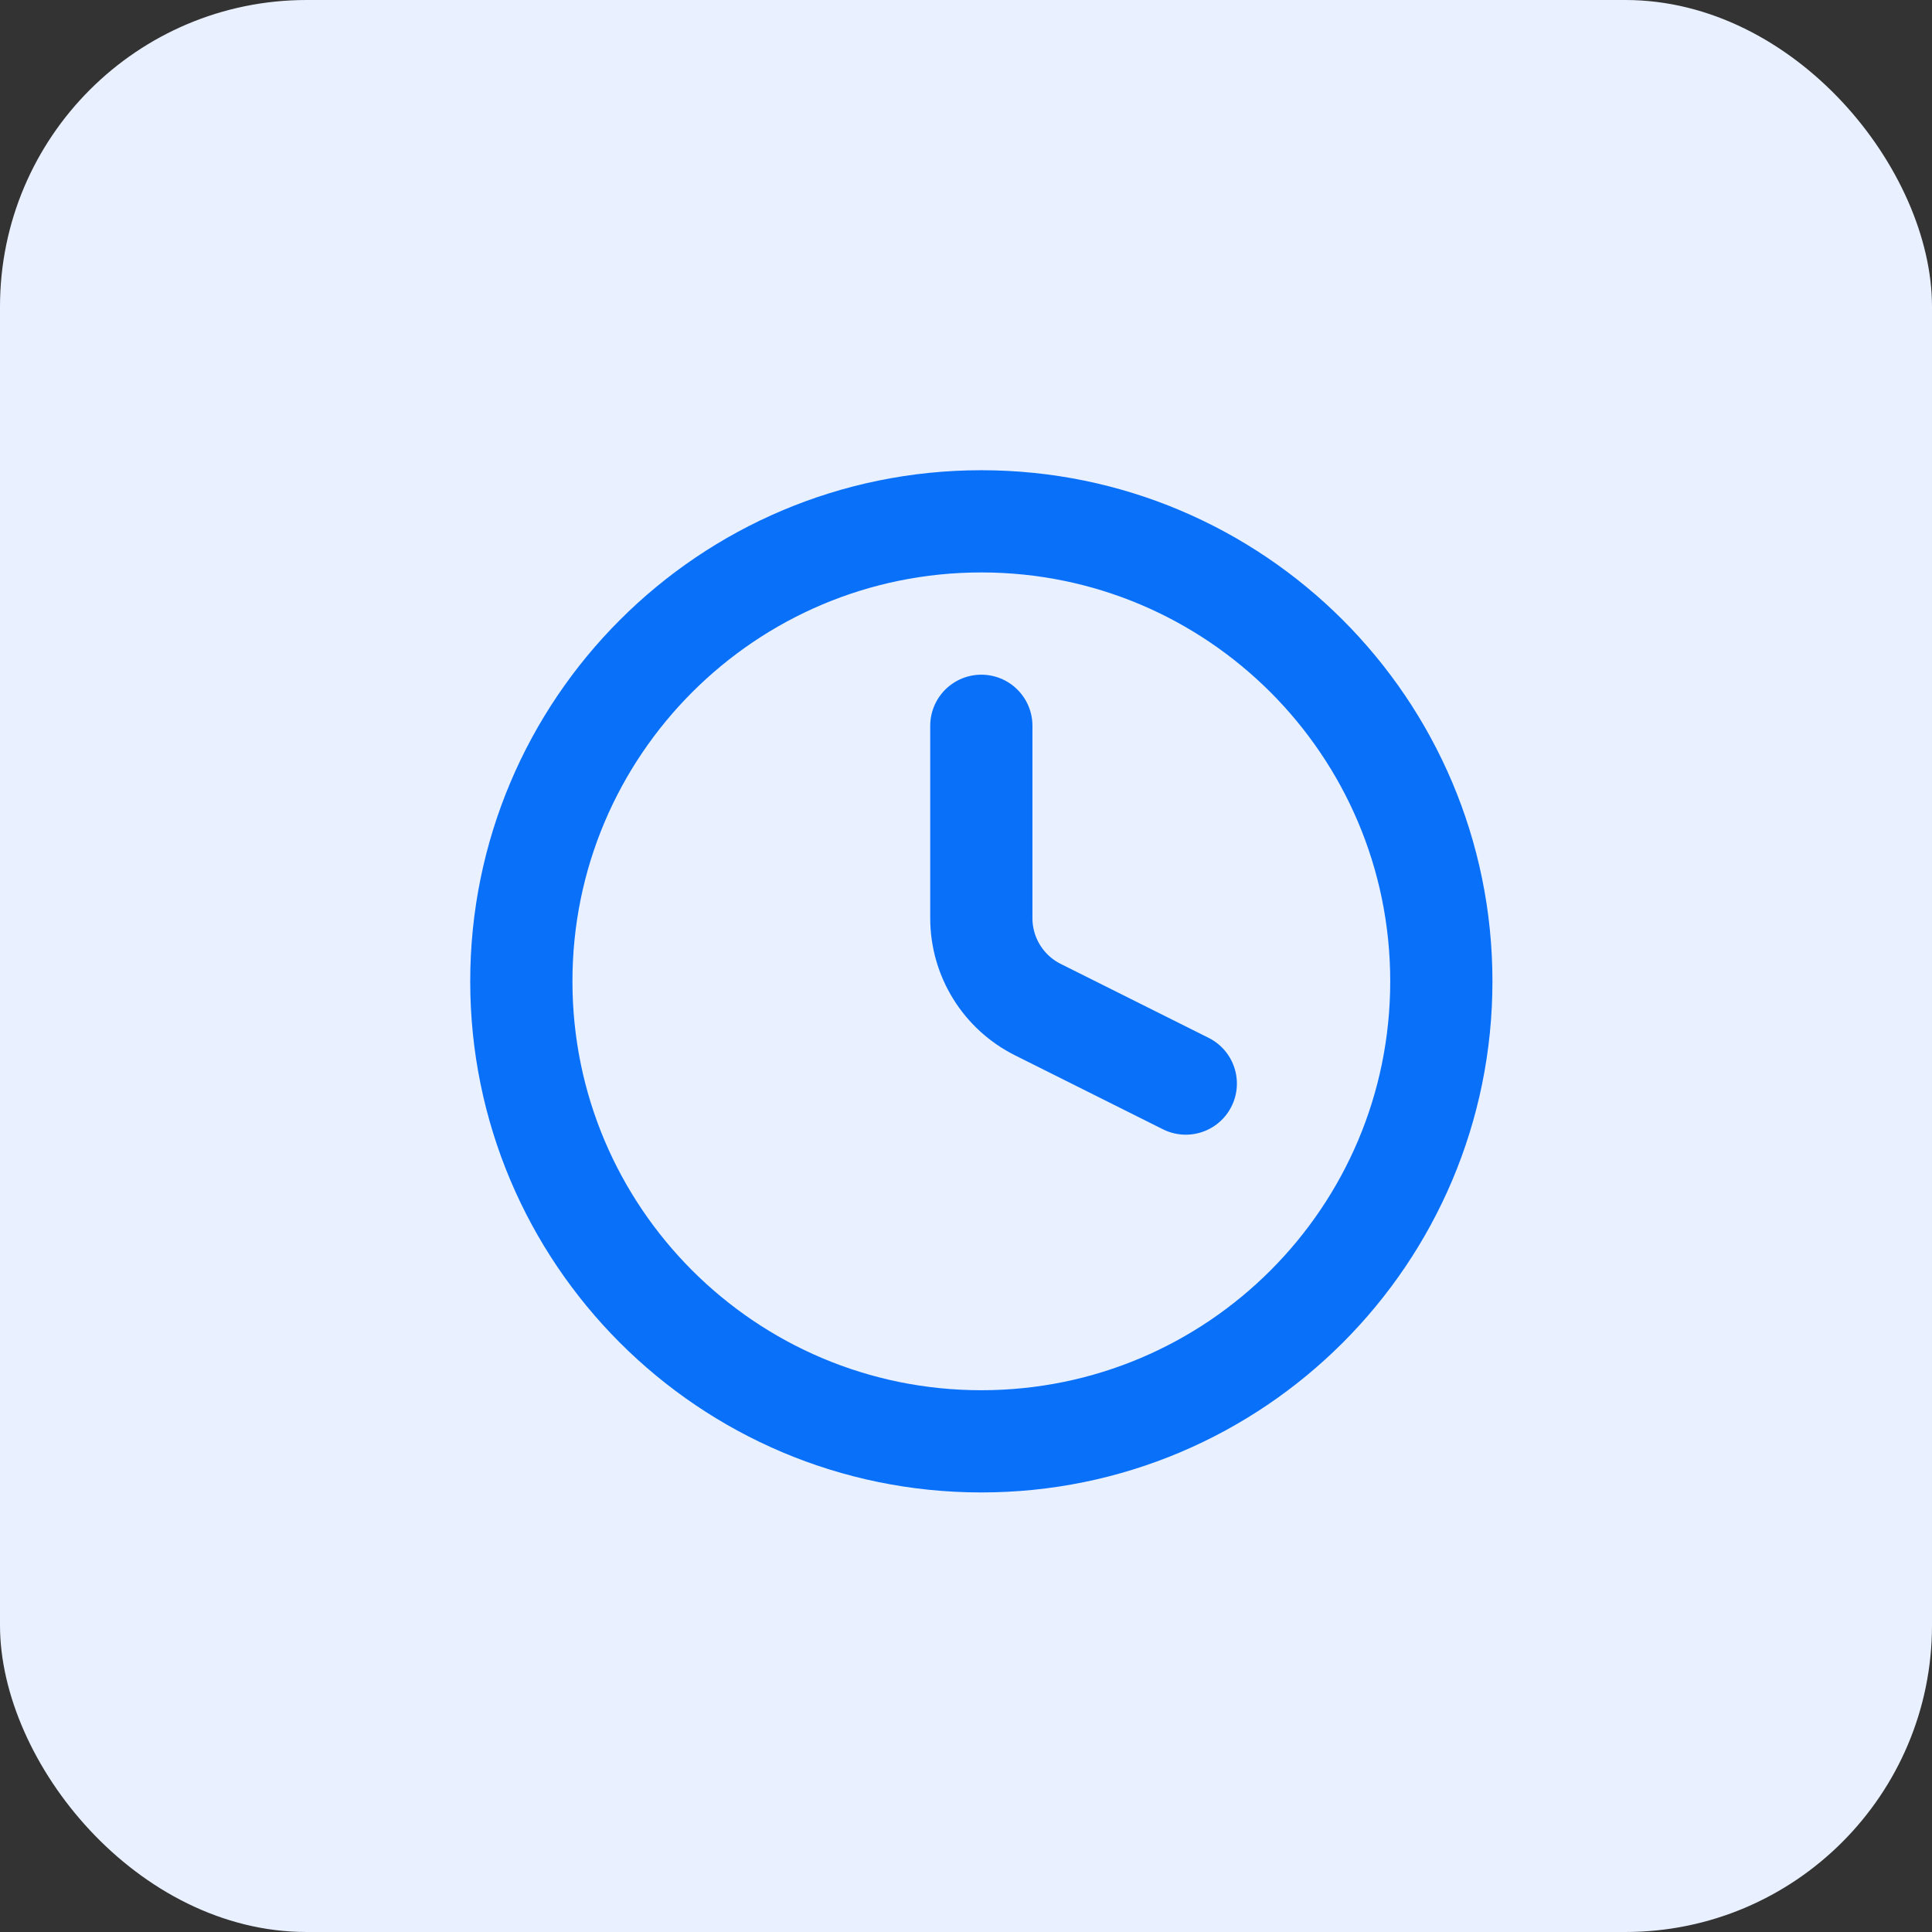 <svg width="63" height="63" viewBox="0 0 63 63" fill="none" xmlns="http://www.w3.org/2000/svg">
<rect x="0" y="0" width="63" height="63" fill="#333333" stroke="none"/>
<rect width="63" height="63" rx="10" fill="#E9F0FF"></rect>
<path d="M32 47C40.284 47 47 40.284 47 32C47 23.716 40.284 17 32 17C23.716 17 17 23.716 17 32C17 40.284 23.716 47 32 47Z" stroke="#0870F9" stroke-width="3.333" stroke-linecap="round" stroke-linejoin="round"></path>
<path d="M32 23.667V29.94C32 30.559 32.172 31.166 32.498 31.693C32.824 32.22 33.289 32.645 33.843 32.922L38.667 35.334" stroke="#0870F9" stroke-width="3.333" stroke-linecap="round" stroke-linejoin="round"></path>
</svg>
